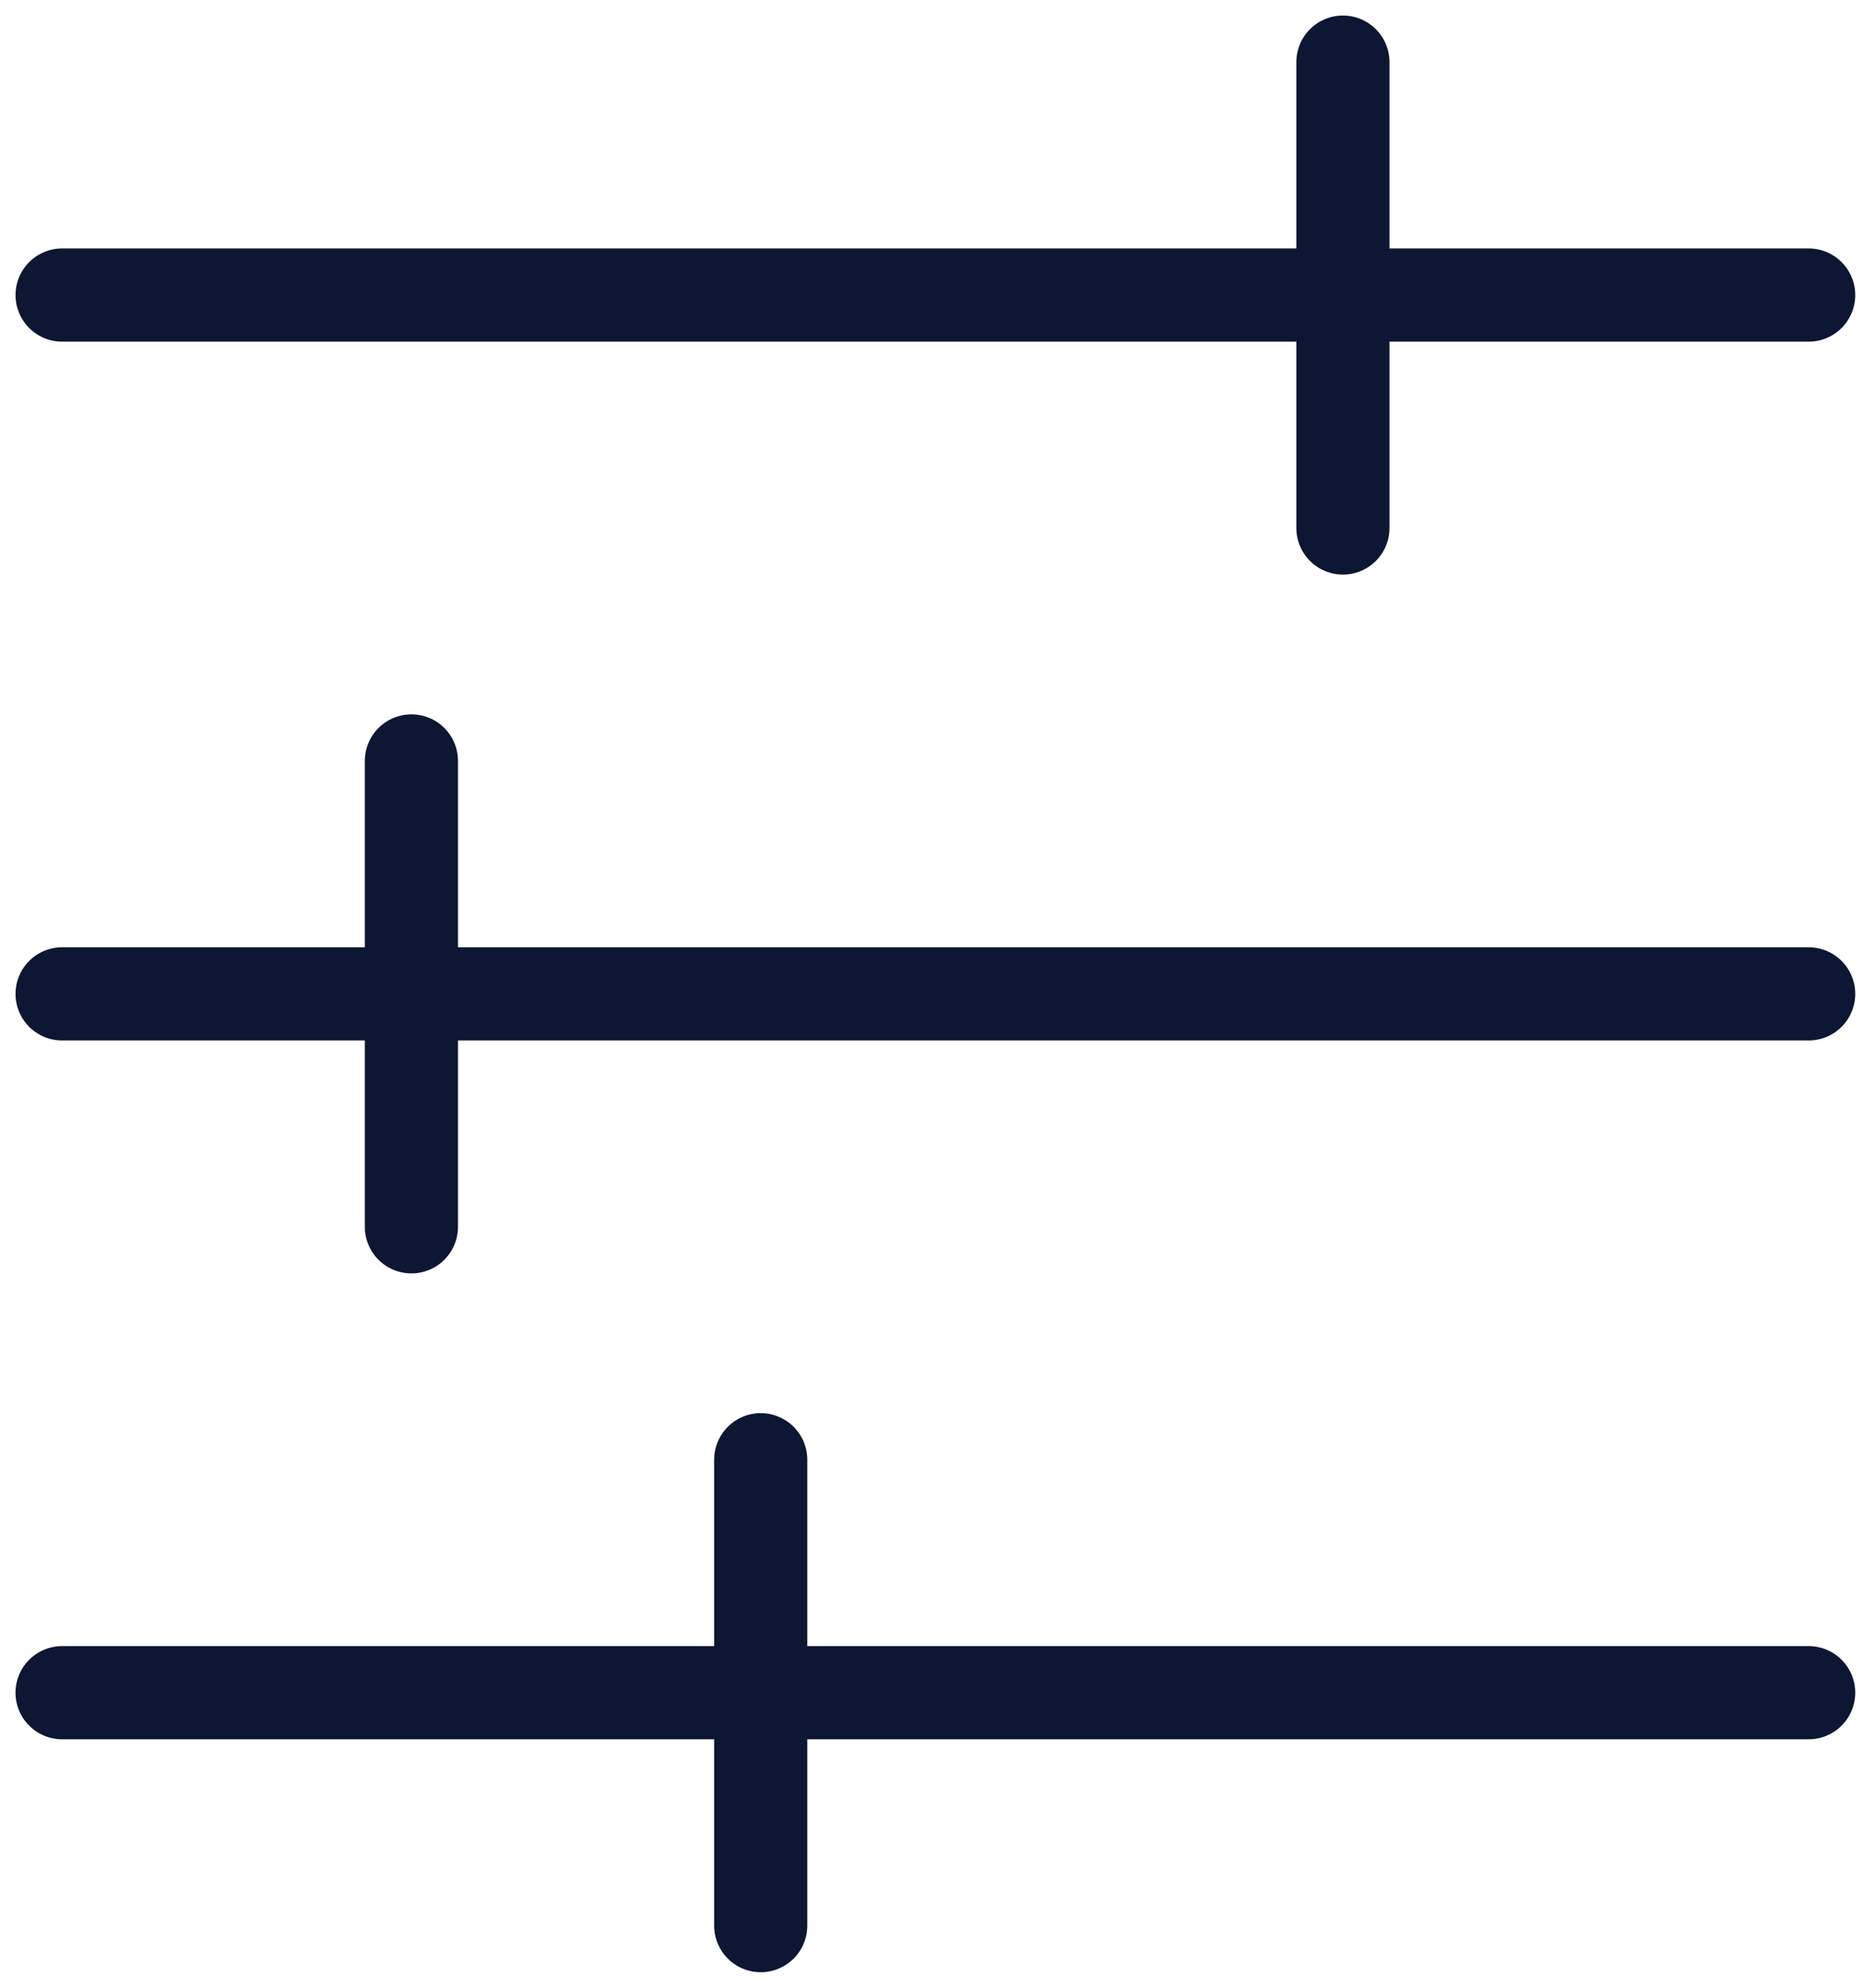 <?xml version="1.0" encoding="UTF-8"?> <svg xmlns="http://www.w3.org/2000/svg" width="60" height="64" viewBox="0 0 60 64" fill="none"><path d="M58.25 9.5H2M58.25 32H2M13.25 39.5V24.5M43.25 17V2M24.5 62V47M58.25 54.5H2" stroke="#0D1632" stroke-width="3" stroke-linecap="round" stroke-linejoin="round"></path></svg> 